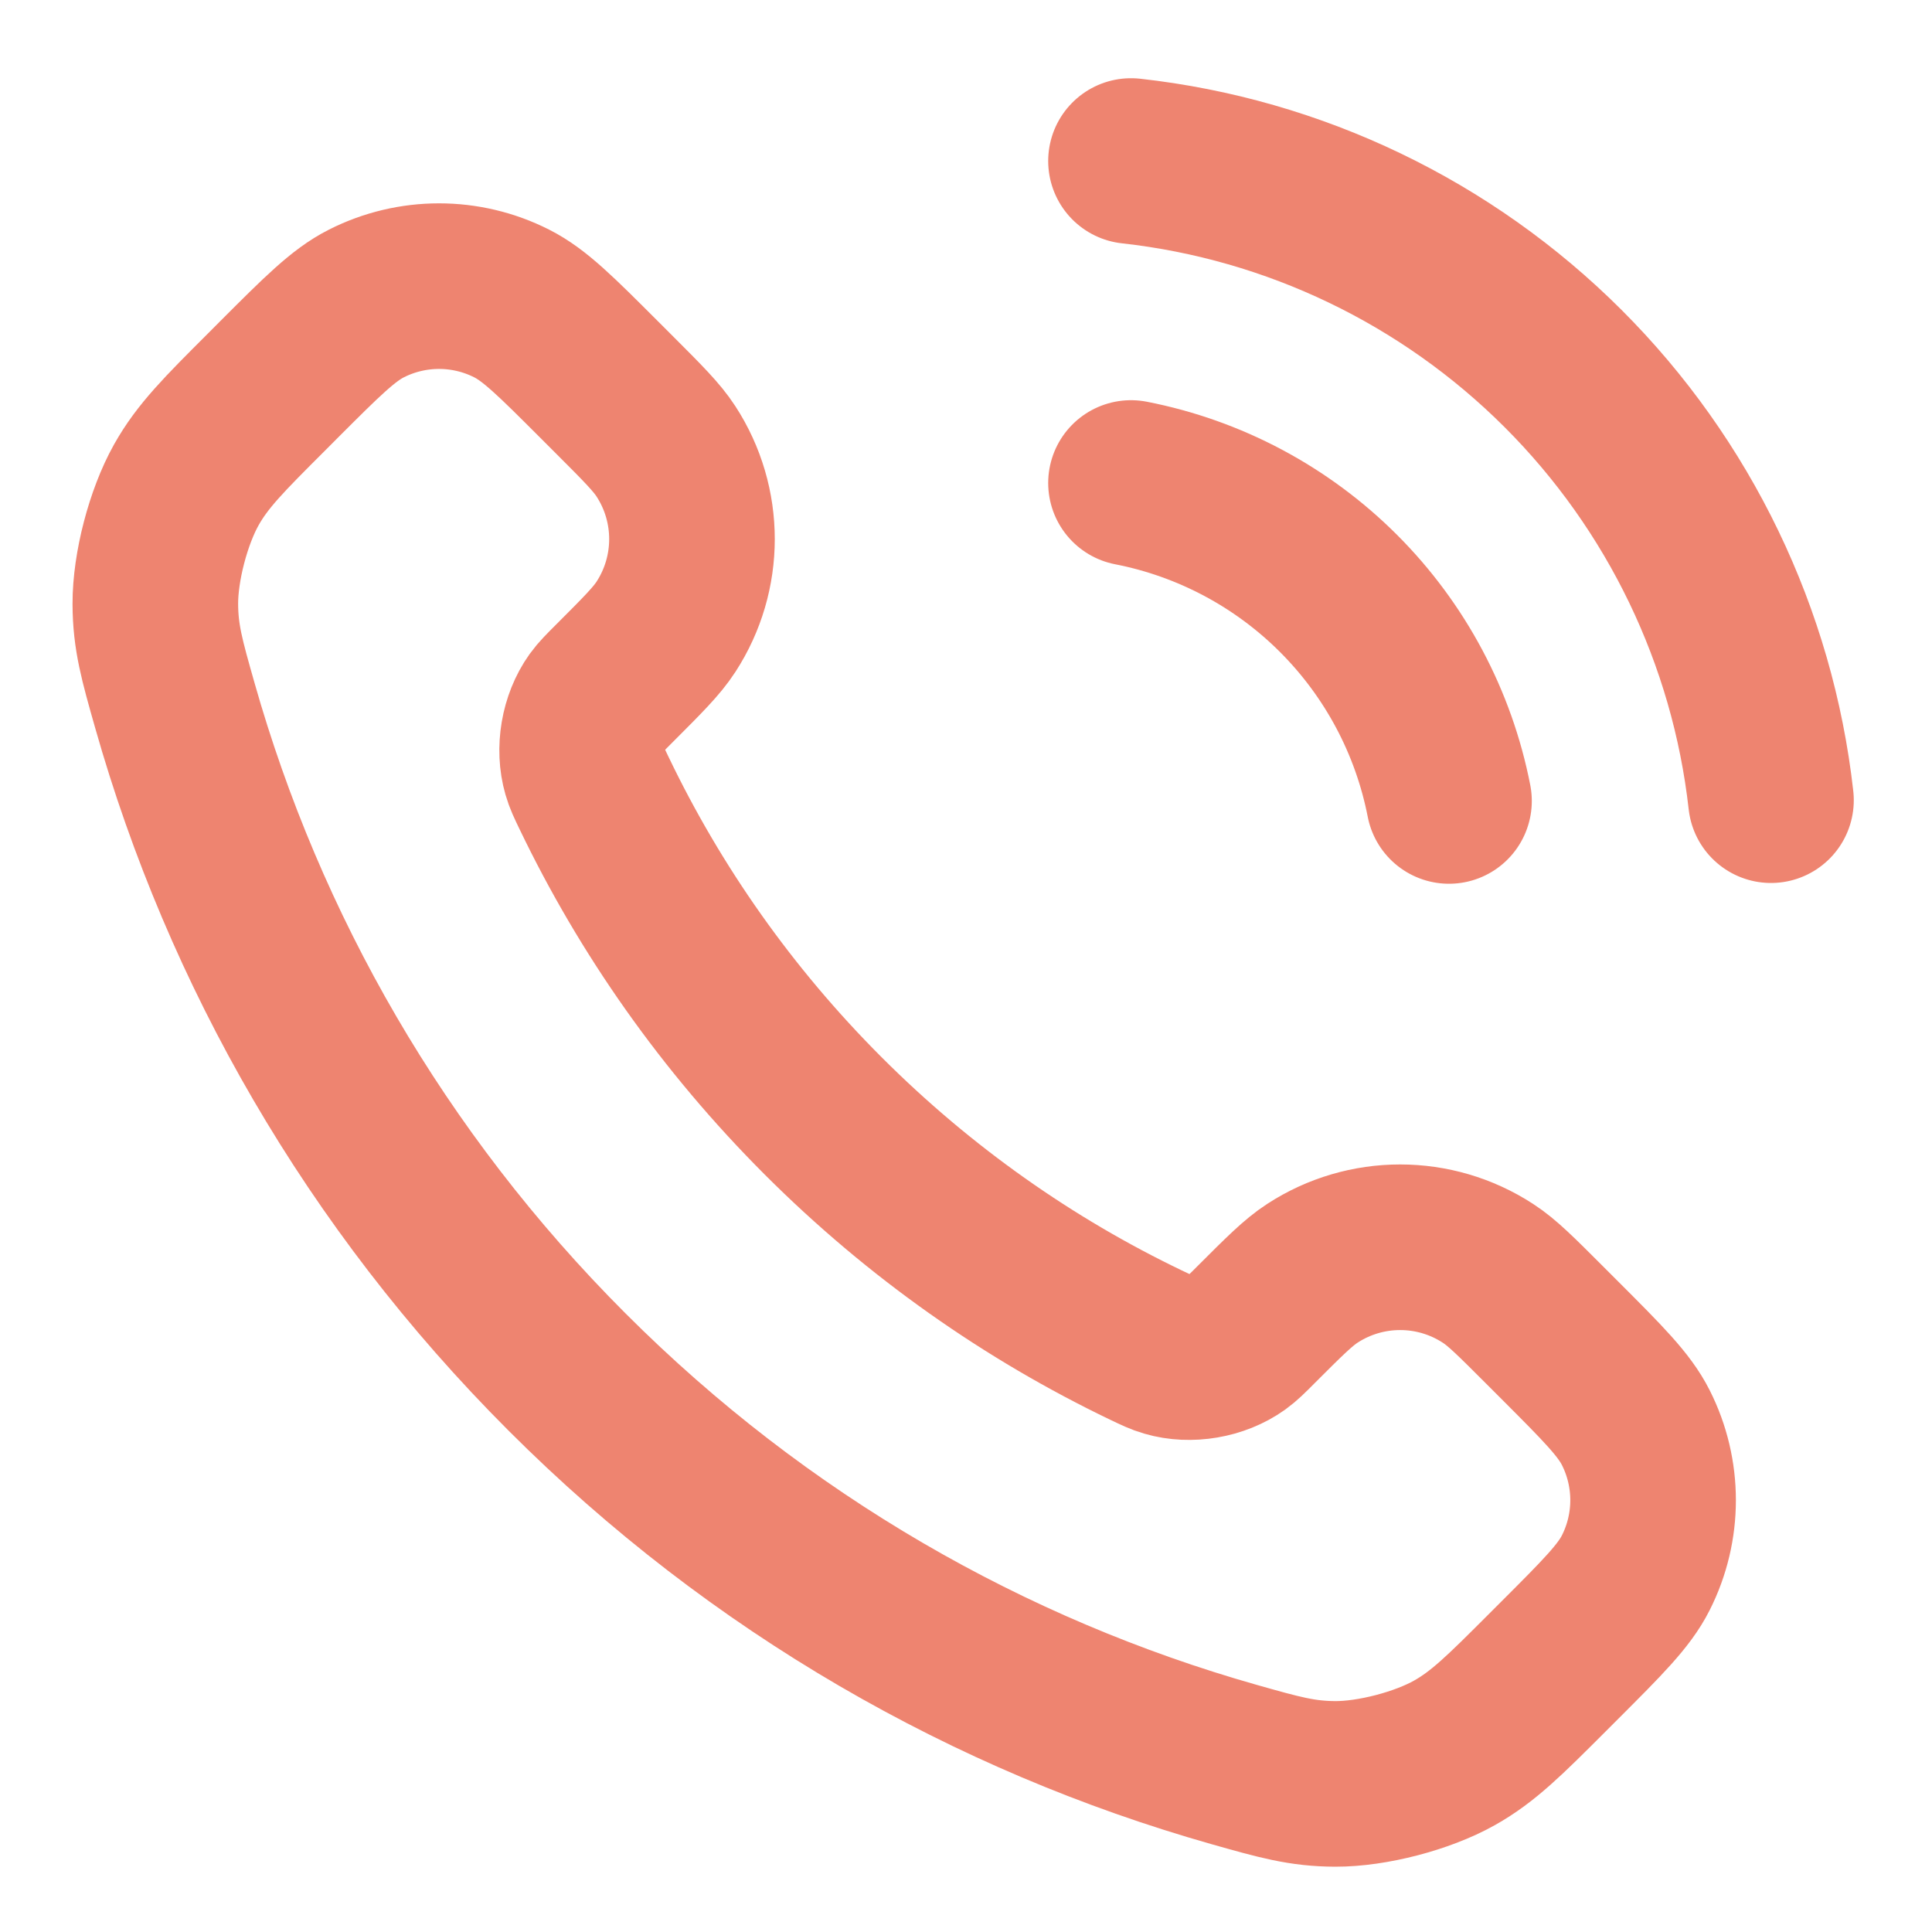 <svg xmlns="http://www.w3.org/2000/svg" width="35" height="35" viewBox="0 0 35 35" fill="none">
<path d="M20.489 8.75C21.914 9.028 23.223 9.725 24.249 10.751C25.275 11.777 25.972 13.086 26.25 14.51M20.489 2.917C23.449 3.245 26.208 4.571 28.315 6.675C30.422 8.779 31.751 11.537 32.083 14.496M14.914 20.217C13.162 18.465 11.778 16.483 10.763 14.369C10.676 14.188 10.632 14.097 10.599 13.982C10.48 13.573 10.565 13.071 10.813 12.724C10.883 12.627 10.966 12.544 11.133 12.377C11.643 11.867 11.898 11.612 12.064 11.356C12.693 10.389 12.693 9.143 12.064 8.176C11.898 7.92 11.643 7.665 11.133 7.155L10.849 6.871C10.074 6.096 9.686 5.708 9.27 5.498C8.442 5.079 7.465 5.079 6.637 5.498C6.221 5.708 5.833 6.096 5.058 6.871L4.829 7.101C4.056 7.873 3.67 8.259 3.375 8.784C3.048 9.367 2.812 10.272 2.814 10.94C2.816 11.542 2.933 11.954 3.167 12.777C4.422 17.201 6.791 21.375 10.274 24.857C13.756 28.34 17.93 30.709 22.354 31.965C23.177 32.198 23.589 32.315 24.191 32.317C24.859 32.319 25.764 32.083 26.347 31.756C26.872 31.461 27.258 31.075 28.03 30.303L28.26 30.073C29.035 29.298 29.423 28.91 29.633 28.494C30.052 27.666 30.052 26.689 29.633 25.861C29.423 25.445 29.035 25.058 28.26 24.282L27.976 23.998C27.466 23.488 27.212 23.233 26.955 23.067C25.988 22.438 24.742 22.438 23.775 23.067C23.519 23.233 23.264 23.488 22.754 23.998C22.588 24.165 22.504 24.248 22.407 24.318C22.061 24.566 21.558 24.652 21.15 24.532C21.035 24.499 20.944 24.455 20.762 24.368C18.648 23.353 16.666 21.969 14.914 20.217Z" stroke="#EE8470" stroke-width="3" stroke-linecap="round" stroke-linejoin="round"/>
</svg>